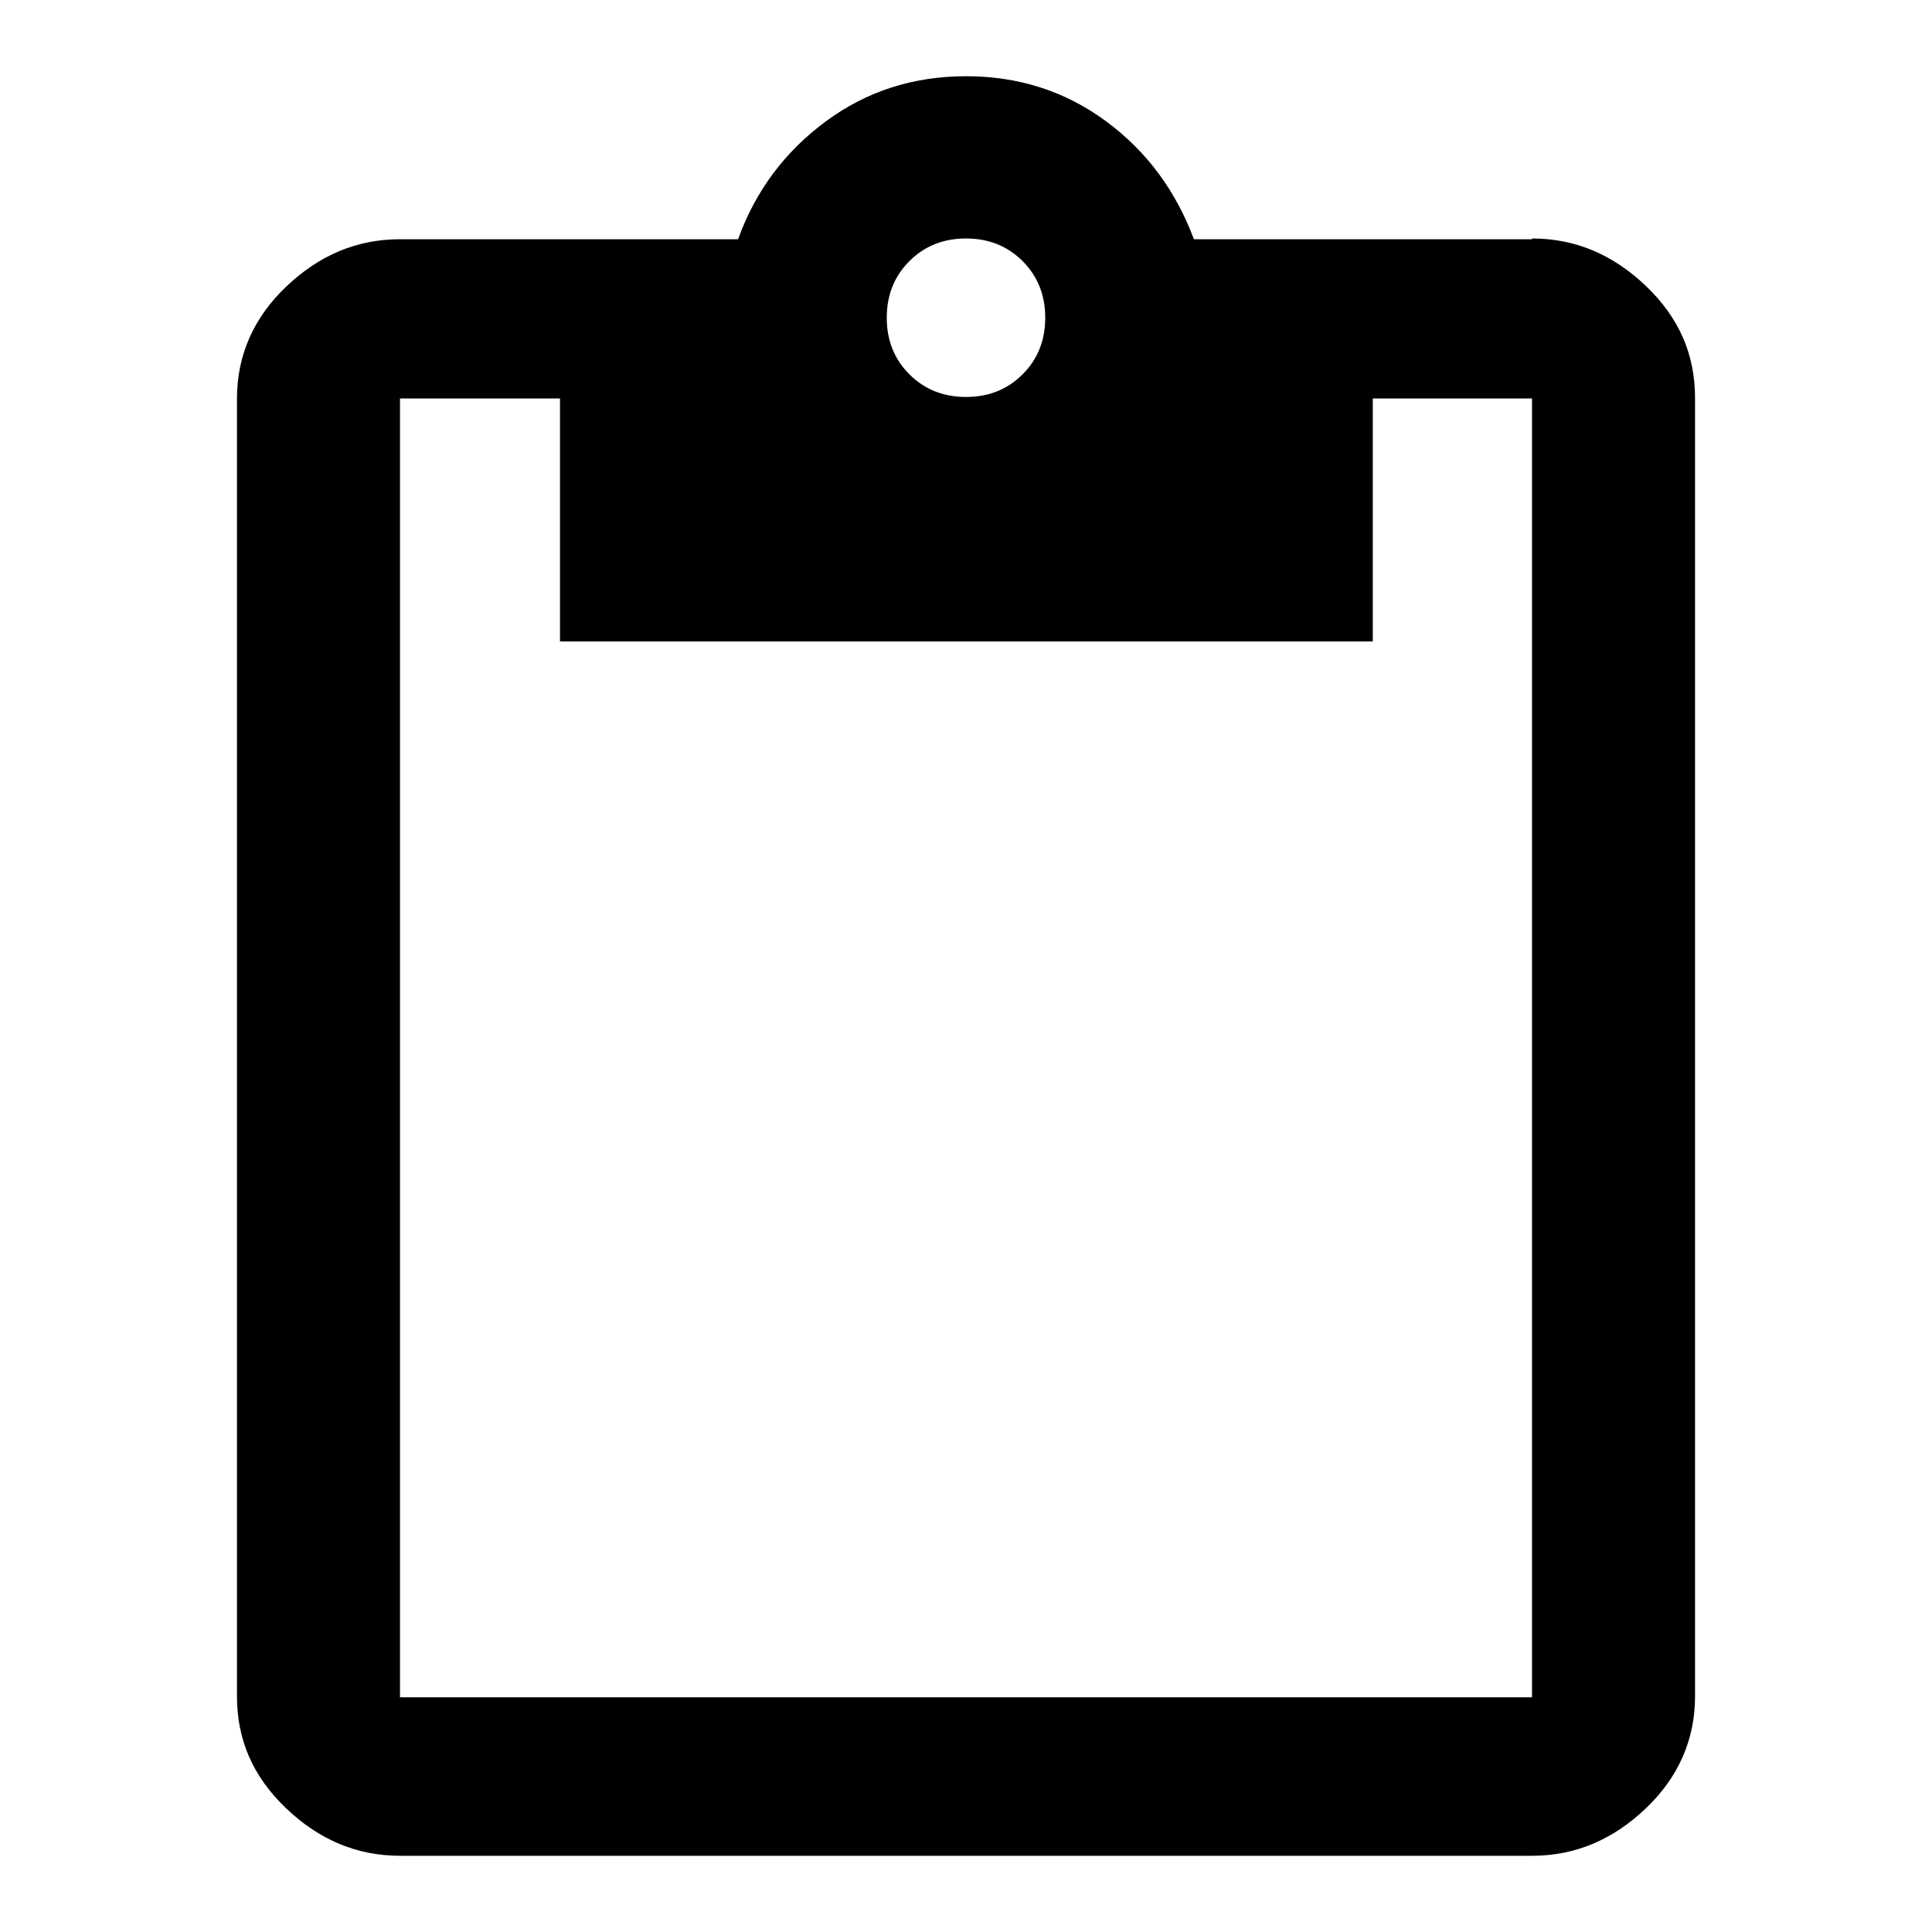 <?xml version="1.0" encoding="utf-8"?>
<!-- Svg Vector Icons : http://www.onlinewebfonts.com/icon -->
<!DOCTYPE svg PUBLIC "-//W3C//DTD SVG 1.1//EN" "http://www.w3.org/Graphics/SVG/1.1/DTD/svg11.dtd">
<svg version="1.1" xmlns="http://www.w3.org/2000/svg" xmlns:xlink="http://www.w3.org/1999/xlink" x="0px" y="0px" viewBox="0 0 256 256" enable-background="new 0 0 256 256" xml:space="preserve">
<g> <path fill="#000000" d="M203,224.9V52.8h-21.1V85H74.2V52.8H53v172.1H203z M128,31.6c-3,0-5.5,1-7.5,3c-2,2-3,4.5-3,7.5 s1,5.5,3,7.5c2,2,4.5,3,7.5,3s5.5-1,7.5-3c2-2,3-4.5,3-7.5s-1-5.5-3-7.5C133.5,32.6,131,31.6,128,31.6z M203,31.6 c5.7,0,10.7,2.1,15.1,6.3c4.4,4.2,6.5,9.1,6.5,14.8v172.1c0,5.7-2.2,10.7-6.5,14.8c-4.4,4.2-9.4,6.3-15.1,6.3H53 c-5.7,0-10.7-2.1-15.1-6.3c-4.4-4.2-6.5-9.1-6.5-14.8V52.8c0-5.7,2.2-10.7,6.5-14.8c4.4-4.2,9.4-6.3,15.1-6.3h44.8 c2.3-6.4,6.2-11.6,11.6-15.6s11.6-6,18.6-6s13.2,2,18.6,6s9.2,9.2,11.6,15.6H203L203,31.6z"/></g>
</svg>